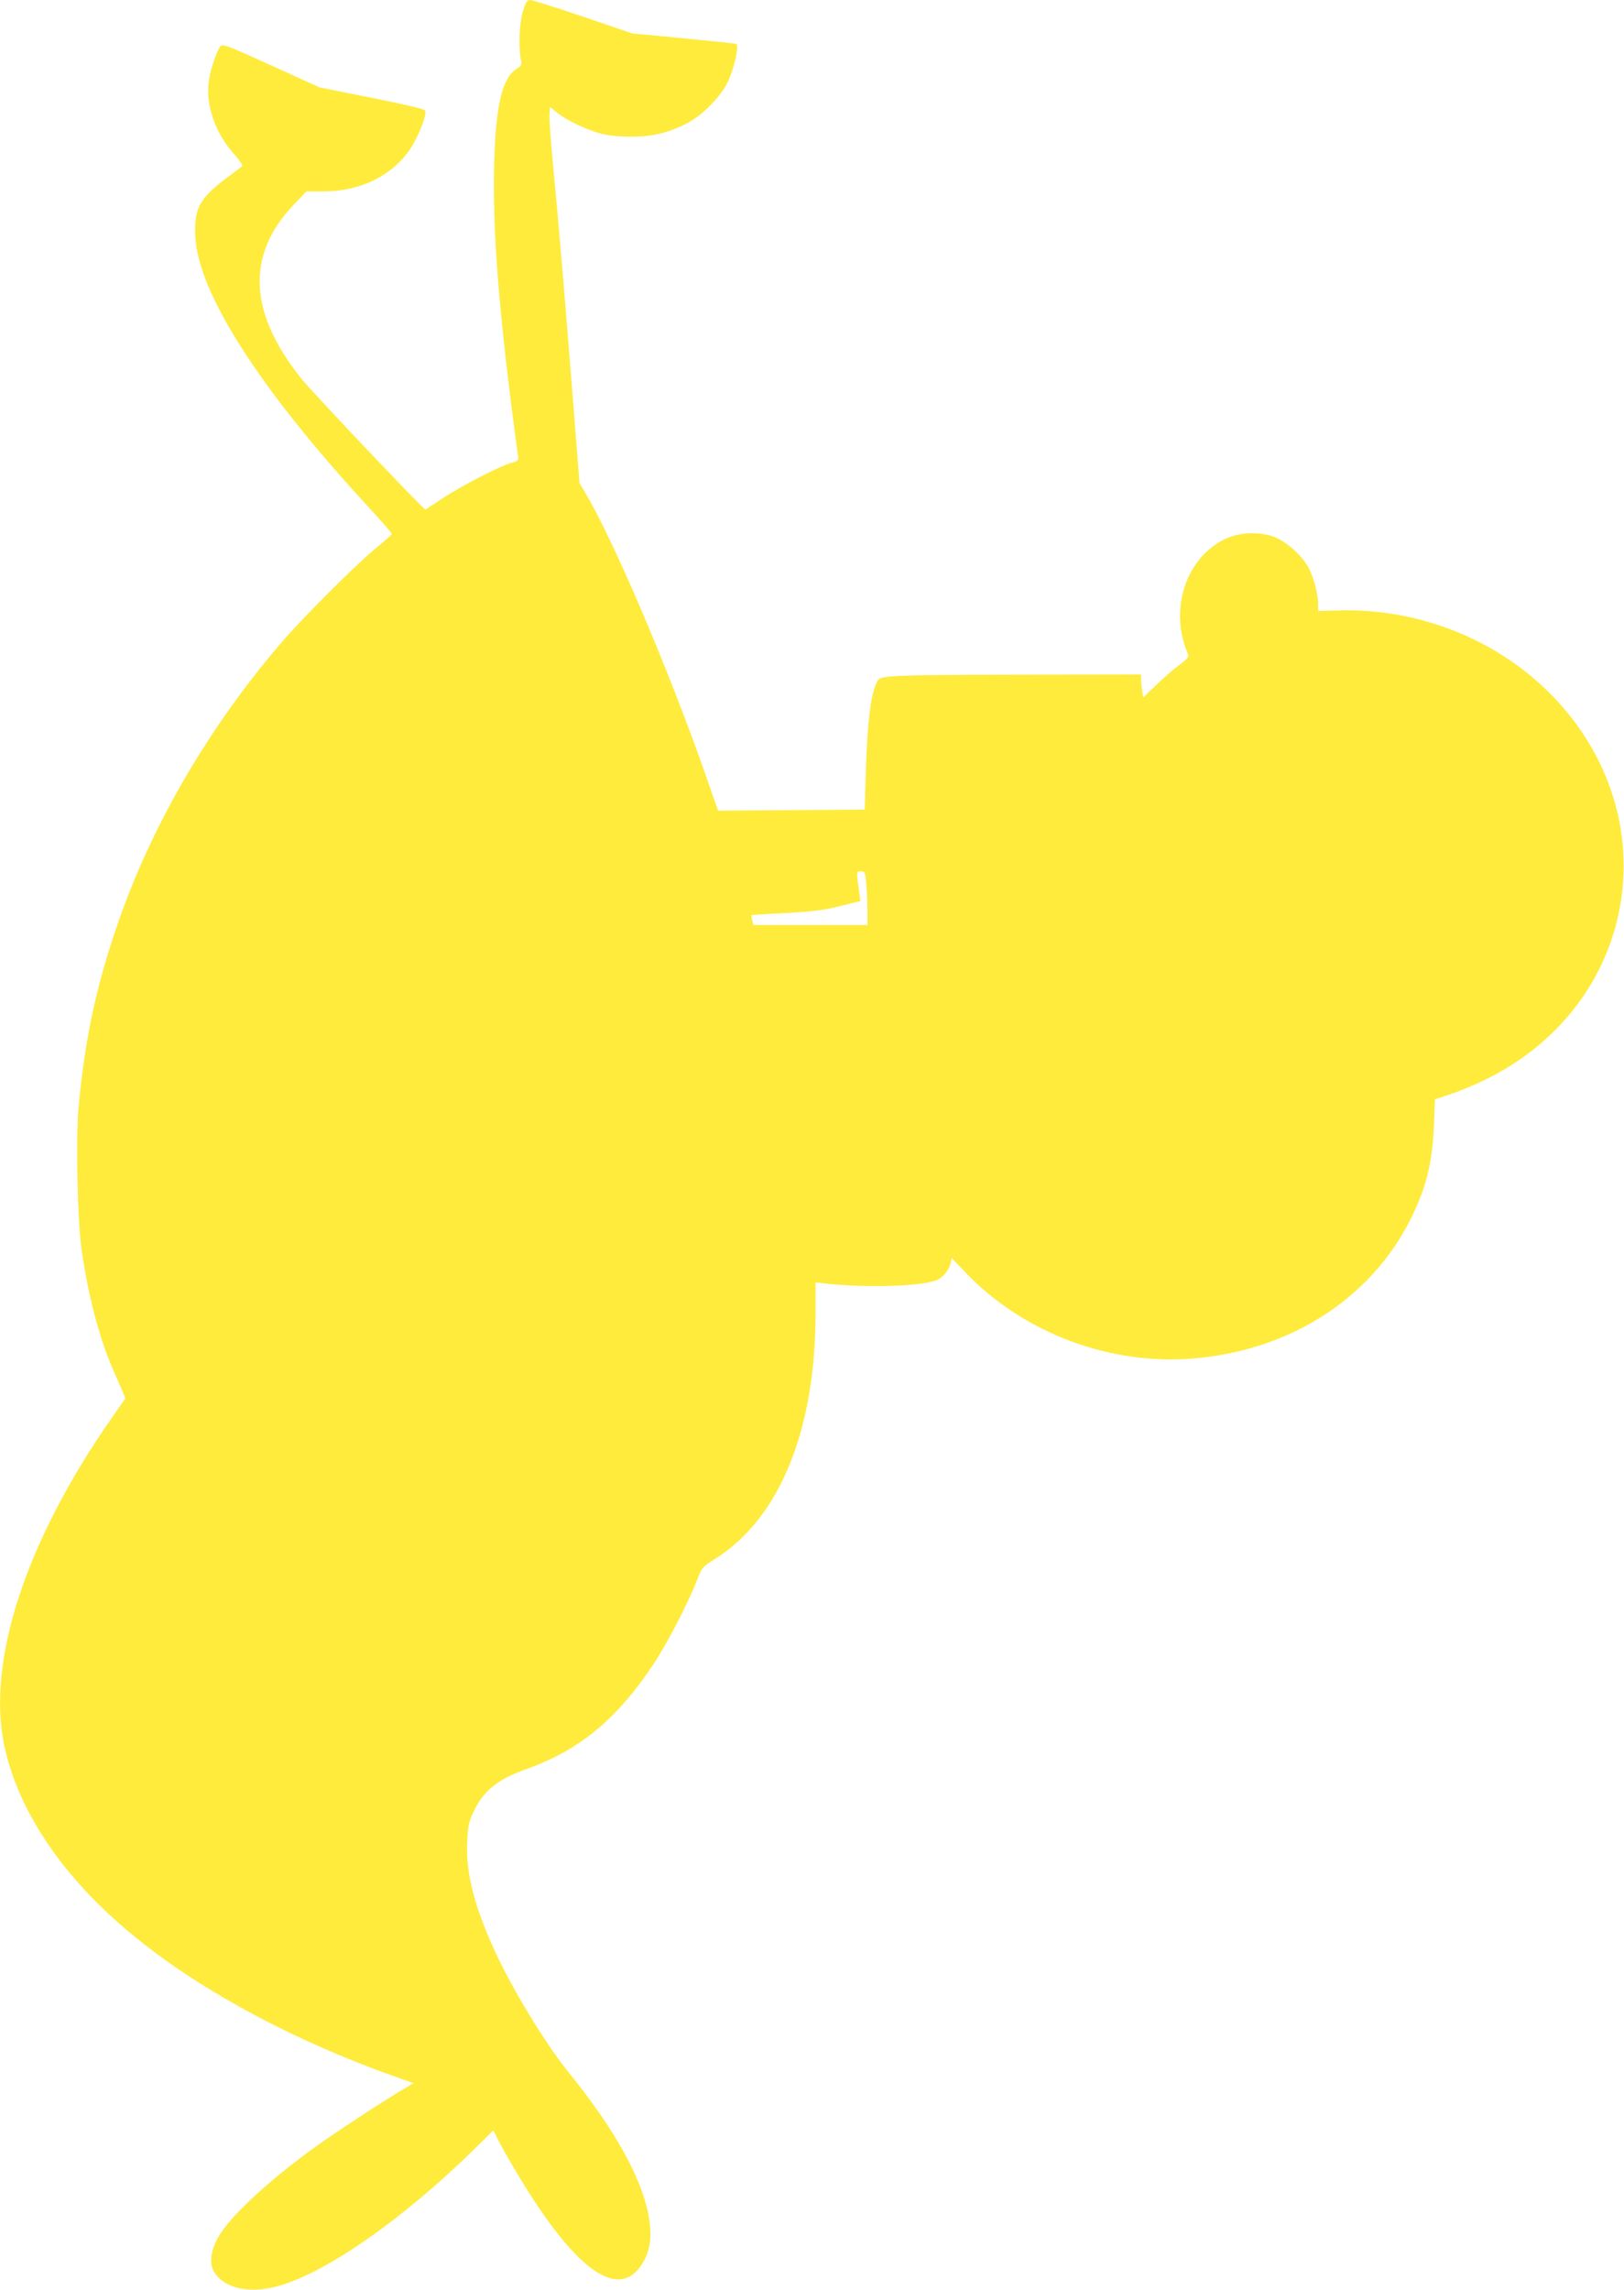 <?xml version="1.0" standalone="no"?>
<!DOCTYPE svg PUBLIC "-//W3C//DTD SVG 20010904//EN"
 "http://www.w3.org/TR/2001/REC-SVG-20010904/DTD/svg10.dtd">
<svg version="1.0" xmlns="http://www.w3.org/2000/svg"
 width="908pt" height="1280pt" viewBox="0 0 908 1280"
 preserveAspectRatio="xMidYMid meet">
<g transform="translate(0,1280) scale(0.1,-0.1)"
fill="#ffeb3b" stroke="none">
<path d="M2924 12738 c-20 -65 -26 -200 -12 -268 7 -32 4 -37 -24 -55 -80 -51
-116 -203 -125 -525 -9 -341 19 -735 92 -1325 20 -154 38 -294 41 -310 5 -29
3 -31 -43 -44 -68 -21 -272 -126 -378 -196 -49 -33 -93 -61 -96 -63 -8 -4
-628 650 -691 728 -299 371 -314 693 -46 976 l71 74 94 0 c207 0 385 87 487
238 45 67 93 189 84 214 -4 8 -113 34 -299 71 l-294 59 -270 123 c-238 108
-271 121 -282 107 -22 -27 -55 -124 -65 -192 -21 -130 35 -295 140 -410 30
-34 51 -65 46 -69 -5 -4 -45 -35 -90 -68 -150 -113 -180 -171 -172 -327 17
-316 361 -852 970 -1512 72 -78 130 -145 129 -148 0 -4 -42 -41 -93 -83 -123
-103 -410 -390 -532 -533 -406 -475 -725 -1026 -912 -1575 -118 -345 -181
-642 -215 -1018 -15 -170 -6 -622 16 -782 35 -255 100 -505 176 -677 22 -51
47 -109 56 -129 l14 -35 -76 -109 c-480 -686 -701 -1359 -601 -1832 80 -378
345 -761 751 -1085 373 -299 887 -572 1443 -768 l94 -33 -52 -31 c-117 -69
-382 -243 -495 -324 -257 -184 -478 -389 -544 -504 -45 -80 -53 -155 -20 -203
58 -84 189 -114 339 -76 268 67 706 370 1117 774 l101 100 25 -49 c41 -82 155
-273 220 -369 268 -400 470 -513 587 -329 43 69 55 141 41 242 -31 218 -185
500 -450 827 -133 164 -324 479 -421 695 -110 243 -155 423 -148 590 4 93 8
115 35 172 56 120 133 182 298 241 294 105 502 276 706 582 79 117 203 358
250 483 23 59 28 66 94 107 363 226 565 719 565 1379 l0 169 58 -7 c224 -25
535 -16 618 19 37 15 70 55 79 95 l6 29 72 -76 c327 -344 816 -528 1290 -485
585 53 1056 388 1255 892 49 123 73 249 79 405 l6 151 86 28 c47 16 131 50
186 77 422 202 704 573 769 1011 105 702 -386 1379 -1138 1568 -141 36 -300
53 -444 48 l-112 -3 0 40 c0 52 -24 144 -51 197 -35 69 -125 151 -194 177 -84
32 -198 27 -278 -13 -221 -108 -312 -400 -203 -646 4 -11 -11 -28 -51 -57 -32
-24 -90 -74 -129 -112 l-72 -69 -6 36 c-3 20 -6 49 -6 65 l0 27 -672 -1 c-687
-1 -782 -4 -799 -30 -38 -58 -59 -220 -68 -509 l-6 -215 -410 -3 -410 -3 -78
223 c-204 578 -501 1275 -660 1546 l-37 62 -35 448 c-51 640 -82 1009 -111
1310 -14 145 -24 282 -22 304 l3 40 40 -32 c52 -42 163 -95 245 -117 41 -11
103 -17 170 -17 119 0 210 22 315 77 84 45 184 146 223 227 37 75 67 209 48
215 -6 2 -139 16 -296 31 l-285 27 -275 94 c-151 51 -284 93 -295 93 -18 0
-25 -11 -41 -62z m1919 -4875 c4 -38 7 -105 7 -150 l0 -83 -319 0 -319 0 -6
26 c-4 15 -6 27 -4 29 2 1 89 7 193 12 151 8 214 16 303 39 l113 28 -5 36
c-19 134 -19 130 7 130 22 0 25 -5 30 -67z"/>
</g>
</svg>
